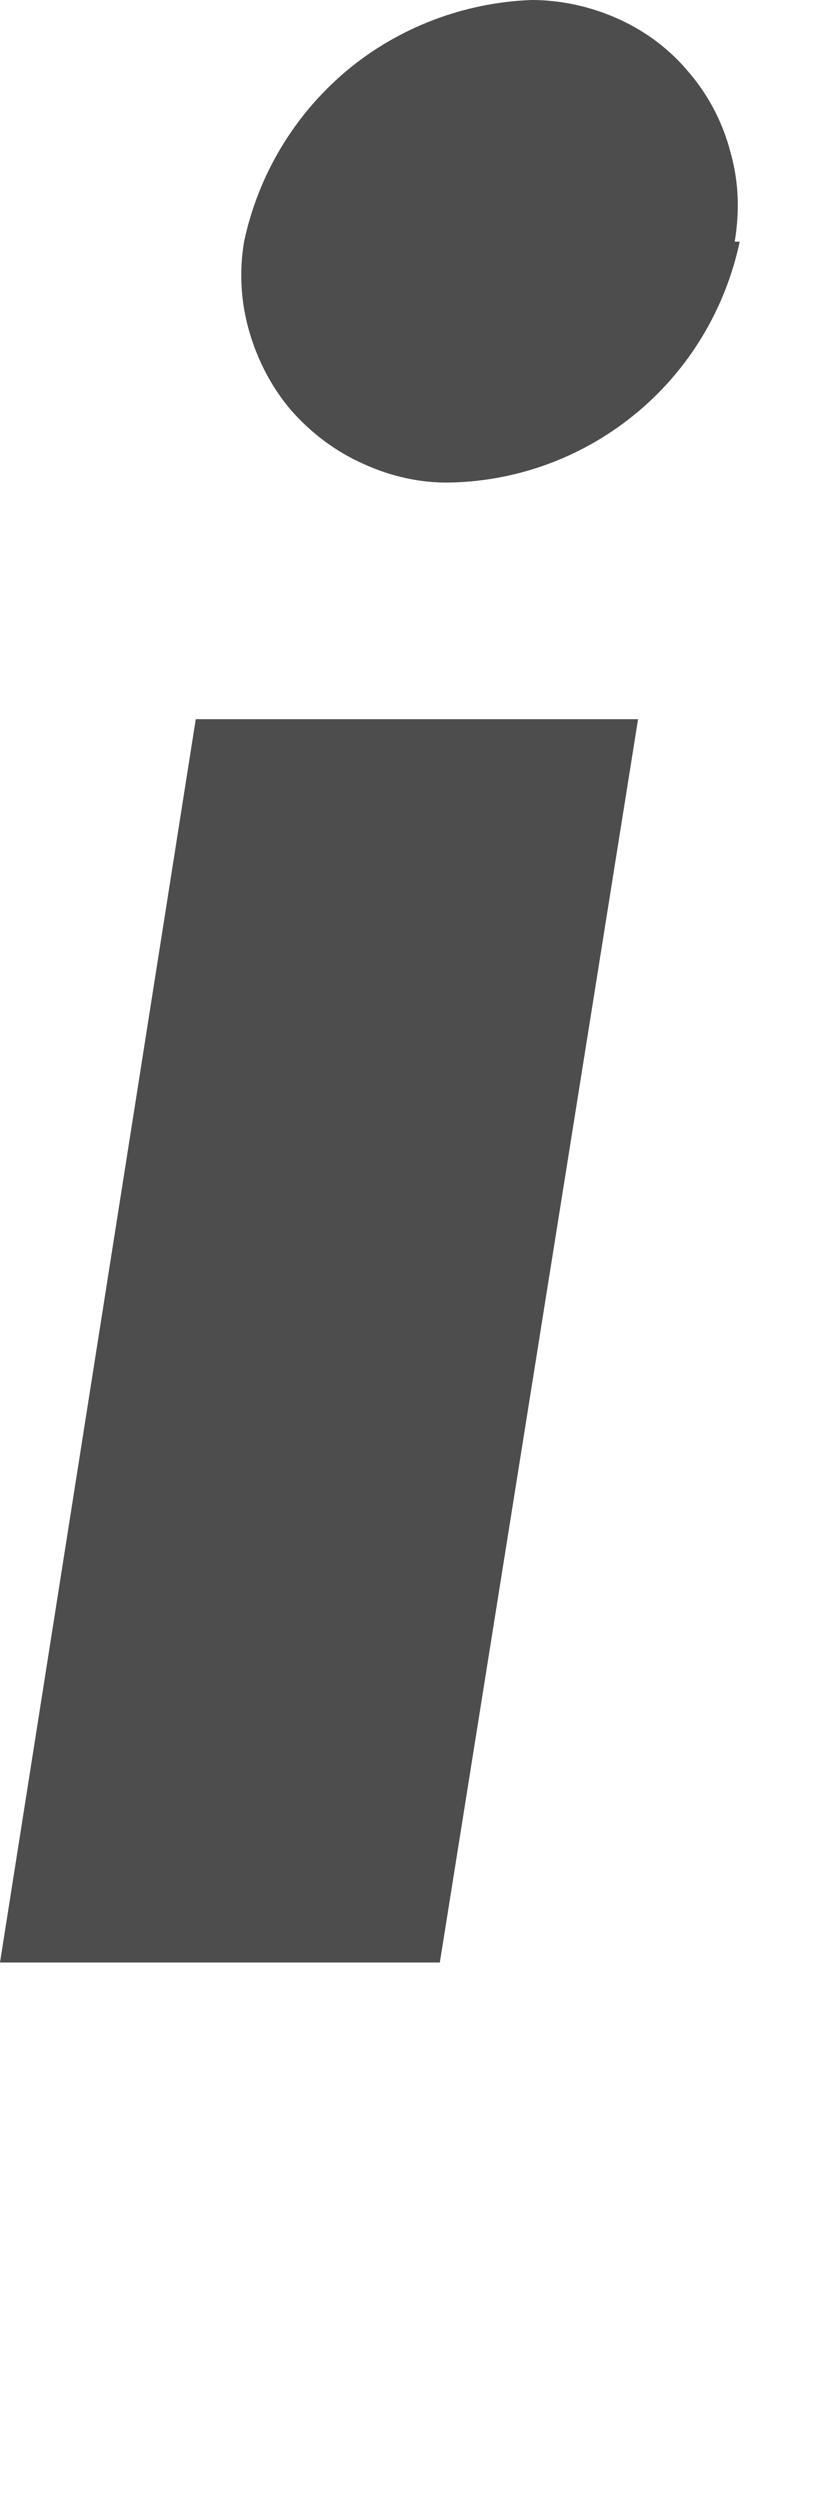 <?xml version="1.0" encoding="utf-8"?>
<svg xmlns="http://www.w3.org/2000/svg" fill="none" height="100%" overflow="visible" preserveAspectRatio="none" style="display: block;" viewBox="0 0 1 3" width="100%">
<path d="M0.528 2.355H0L0.235 0.863H0.766L0.528 2.355ZM0.888 0.29C0.871 0.37 0.828 0.442 0.766 0.494C0.703 0.547 0.624 0.577 0.542 0.579C0.506 0.58 0.47 0.572 0.437 0.557C0.403 0.542 0.374 0.52 0.35 0.493C0.326 0.465 0.309 0.432 0.299 0.397C0.289 0.362 0.287 0.326 0.293 0.29C0.31 0.21 0.353 0.138 0.416 0.085C0.478 0.033 0.557 0.003 0.638 1.90217e-06C0.674 -0 0.71 0.008 0.743 0.023C0.776 0.038 0.805 0.06 0.828 0.088C0.851 0.115 0.868 0.148 0.877 0.183C0.887 0.218 0.888 0.254 0.882 0.29H0.888Z" fill="#4D4D4D" id="Vector"/>
</svg>